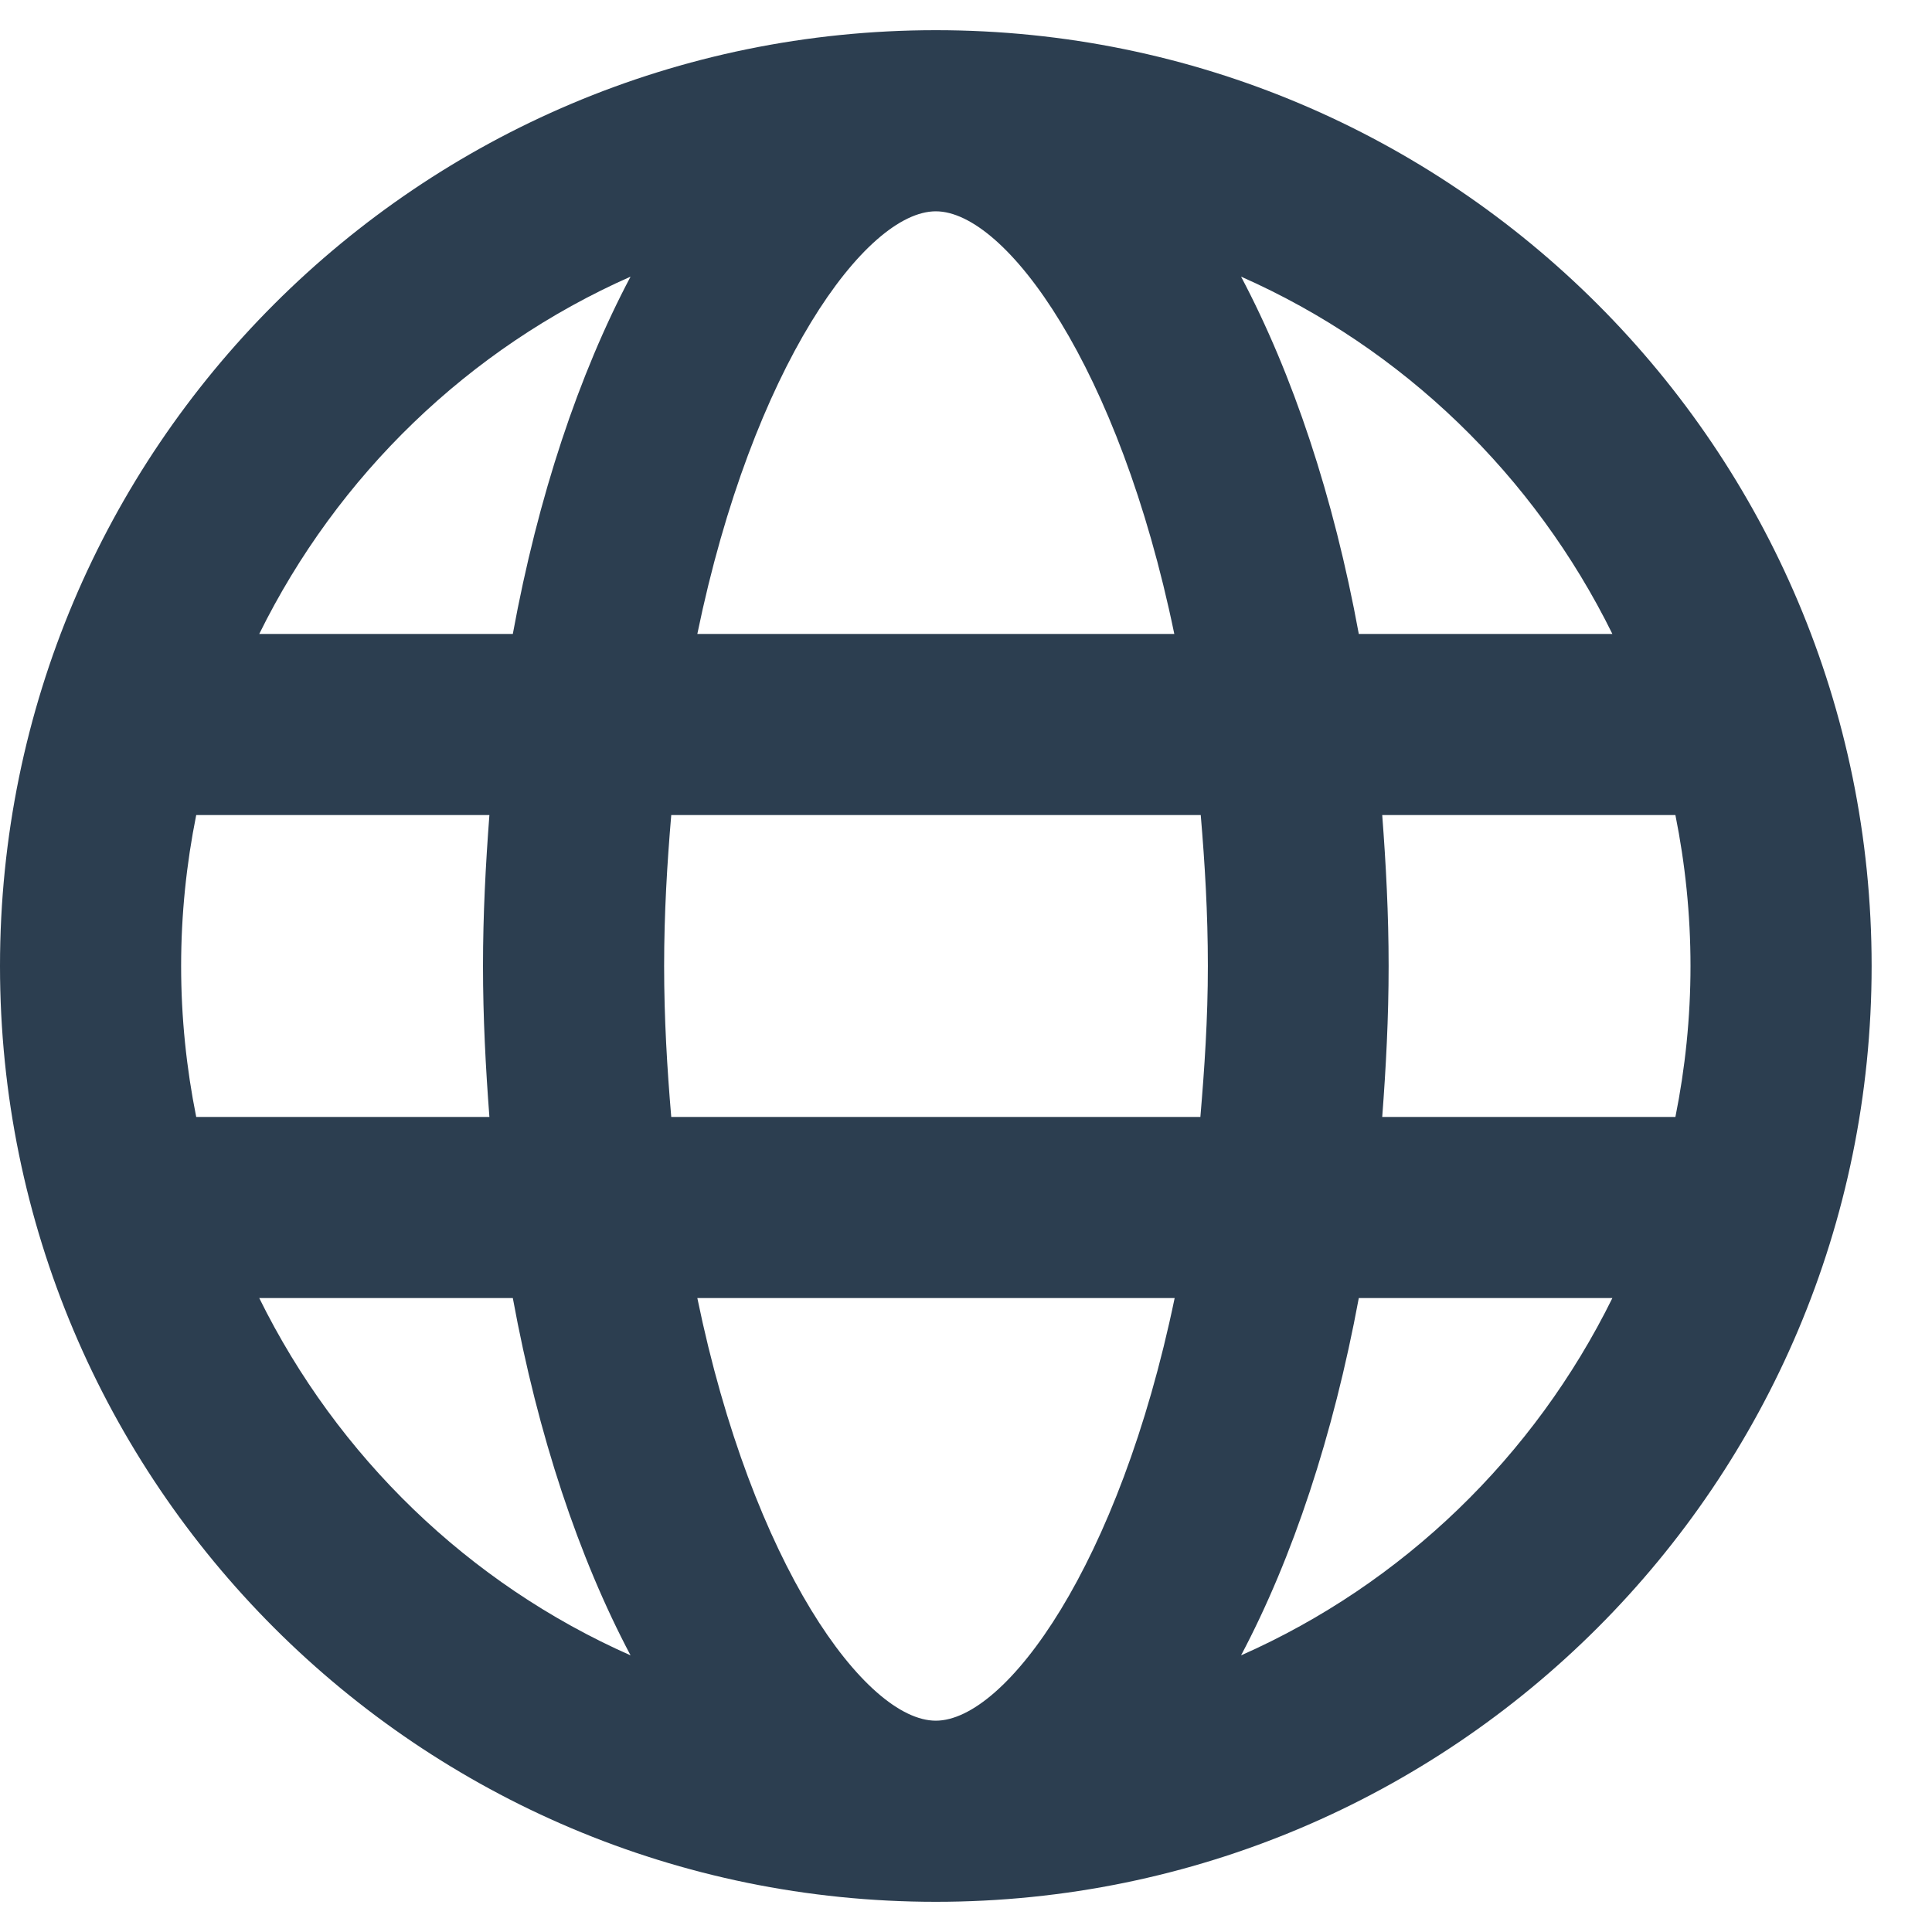 <svg width="16" height="16" viewBox="0 0 16 16" fill="none" xmlns="http://www.w3.org/2000/svg">
<g clip-path="url(#clip0_3224_1337)">
<path d="M7.75 0.25C3.469 0.25 0 3.719 0 8C0 12.281 3.469 15.75 7.75 15.75C12.031 15.75 15.5 12.281 15.5 8C15.5 3.719 12.031 0.25 7.75 0.25ZM13.353 5.25H11.253C11.044 4.109 10.706 3.1 10.278 2.291C11.619 2.884 12.706 3.938 13.353 5.25V5.25ZM7.75 1.75C8.331 1.75 9.269 3.038 9.725 5.25H5.775C6.231 3.038 7.169 1.75 7.75 1.75ZM1.5 8C1.5 7.572 1.544 7.153 1.625 6.75H4.053C4.022 7.159 4 7.572 4 8C4 8.428 4.022 8.841 4.053 9.25H1.625C1.544 8.847 1.5 8.428 1.5 8ZM2.147 10.75H4.247C4.456 11.891 4.794 12.9 5.222 13.709C3.881 13.116 2.794 12.062 2.147 10.75V10.75ZM4.247 5.25H2.147C2.794 3.938 3.881 2.884 5.222 2.291C4.794 3.1 4.456 4.109 4.247 5.25V5.25ZM7.75 14.25C7.169 14.25 6.231 12.963 5.775 10.75H9.728C9.269 12.963 8.331 14.25 7.75 14.25ZM9.941 9.25H5.559C5.525 8.85 5.5 8.438 5.5 8C5.5 7.562 5.525 7.15 5.559 6.75H9.944C9.978 7.15 10.003 7.562 10.003 8C10.003 8.438 9.975 8.85 9.941 9.25ZM10.278 13.709C10.706 12.9 11.041 11.891 11.253 10.75H13.353C12.706 12.062 11.619 13.116 10.278 13.709V13.709ZM11.447 9.25C11.478 8.841 11.5 8.428 11.5 8C11.5 7.572 11.478 7.159 11.447 6.75H13.875C13.956 7.153 14 7.572 14 8C14 8.428 13.956 8.847 13.875 9.25H11.447Z" fill="#2C3E50"/>
</g>
<defs>
<clipPath id="clip0_3224_1337">
<rect width="15.5" height="16" fill="white"/>
</clipPath>
</defs>
</svg>
